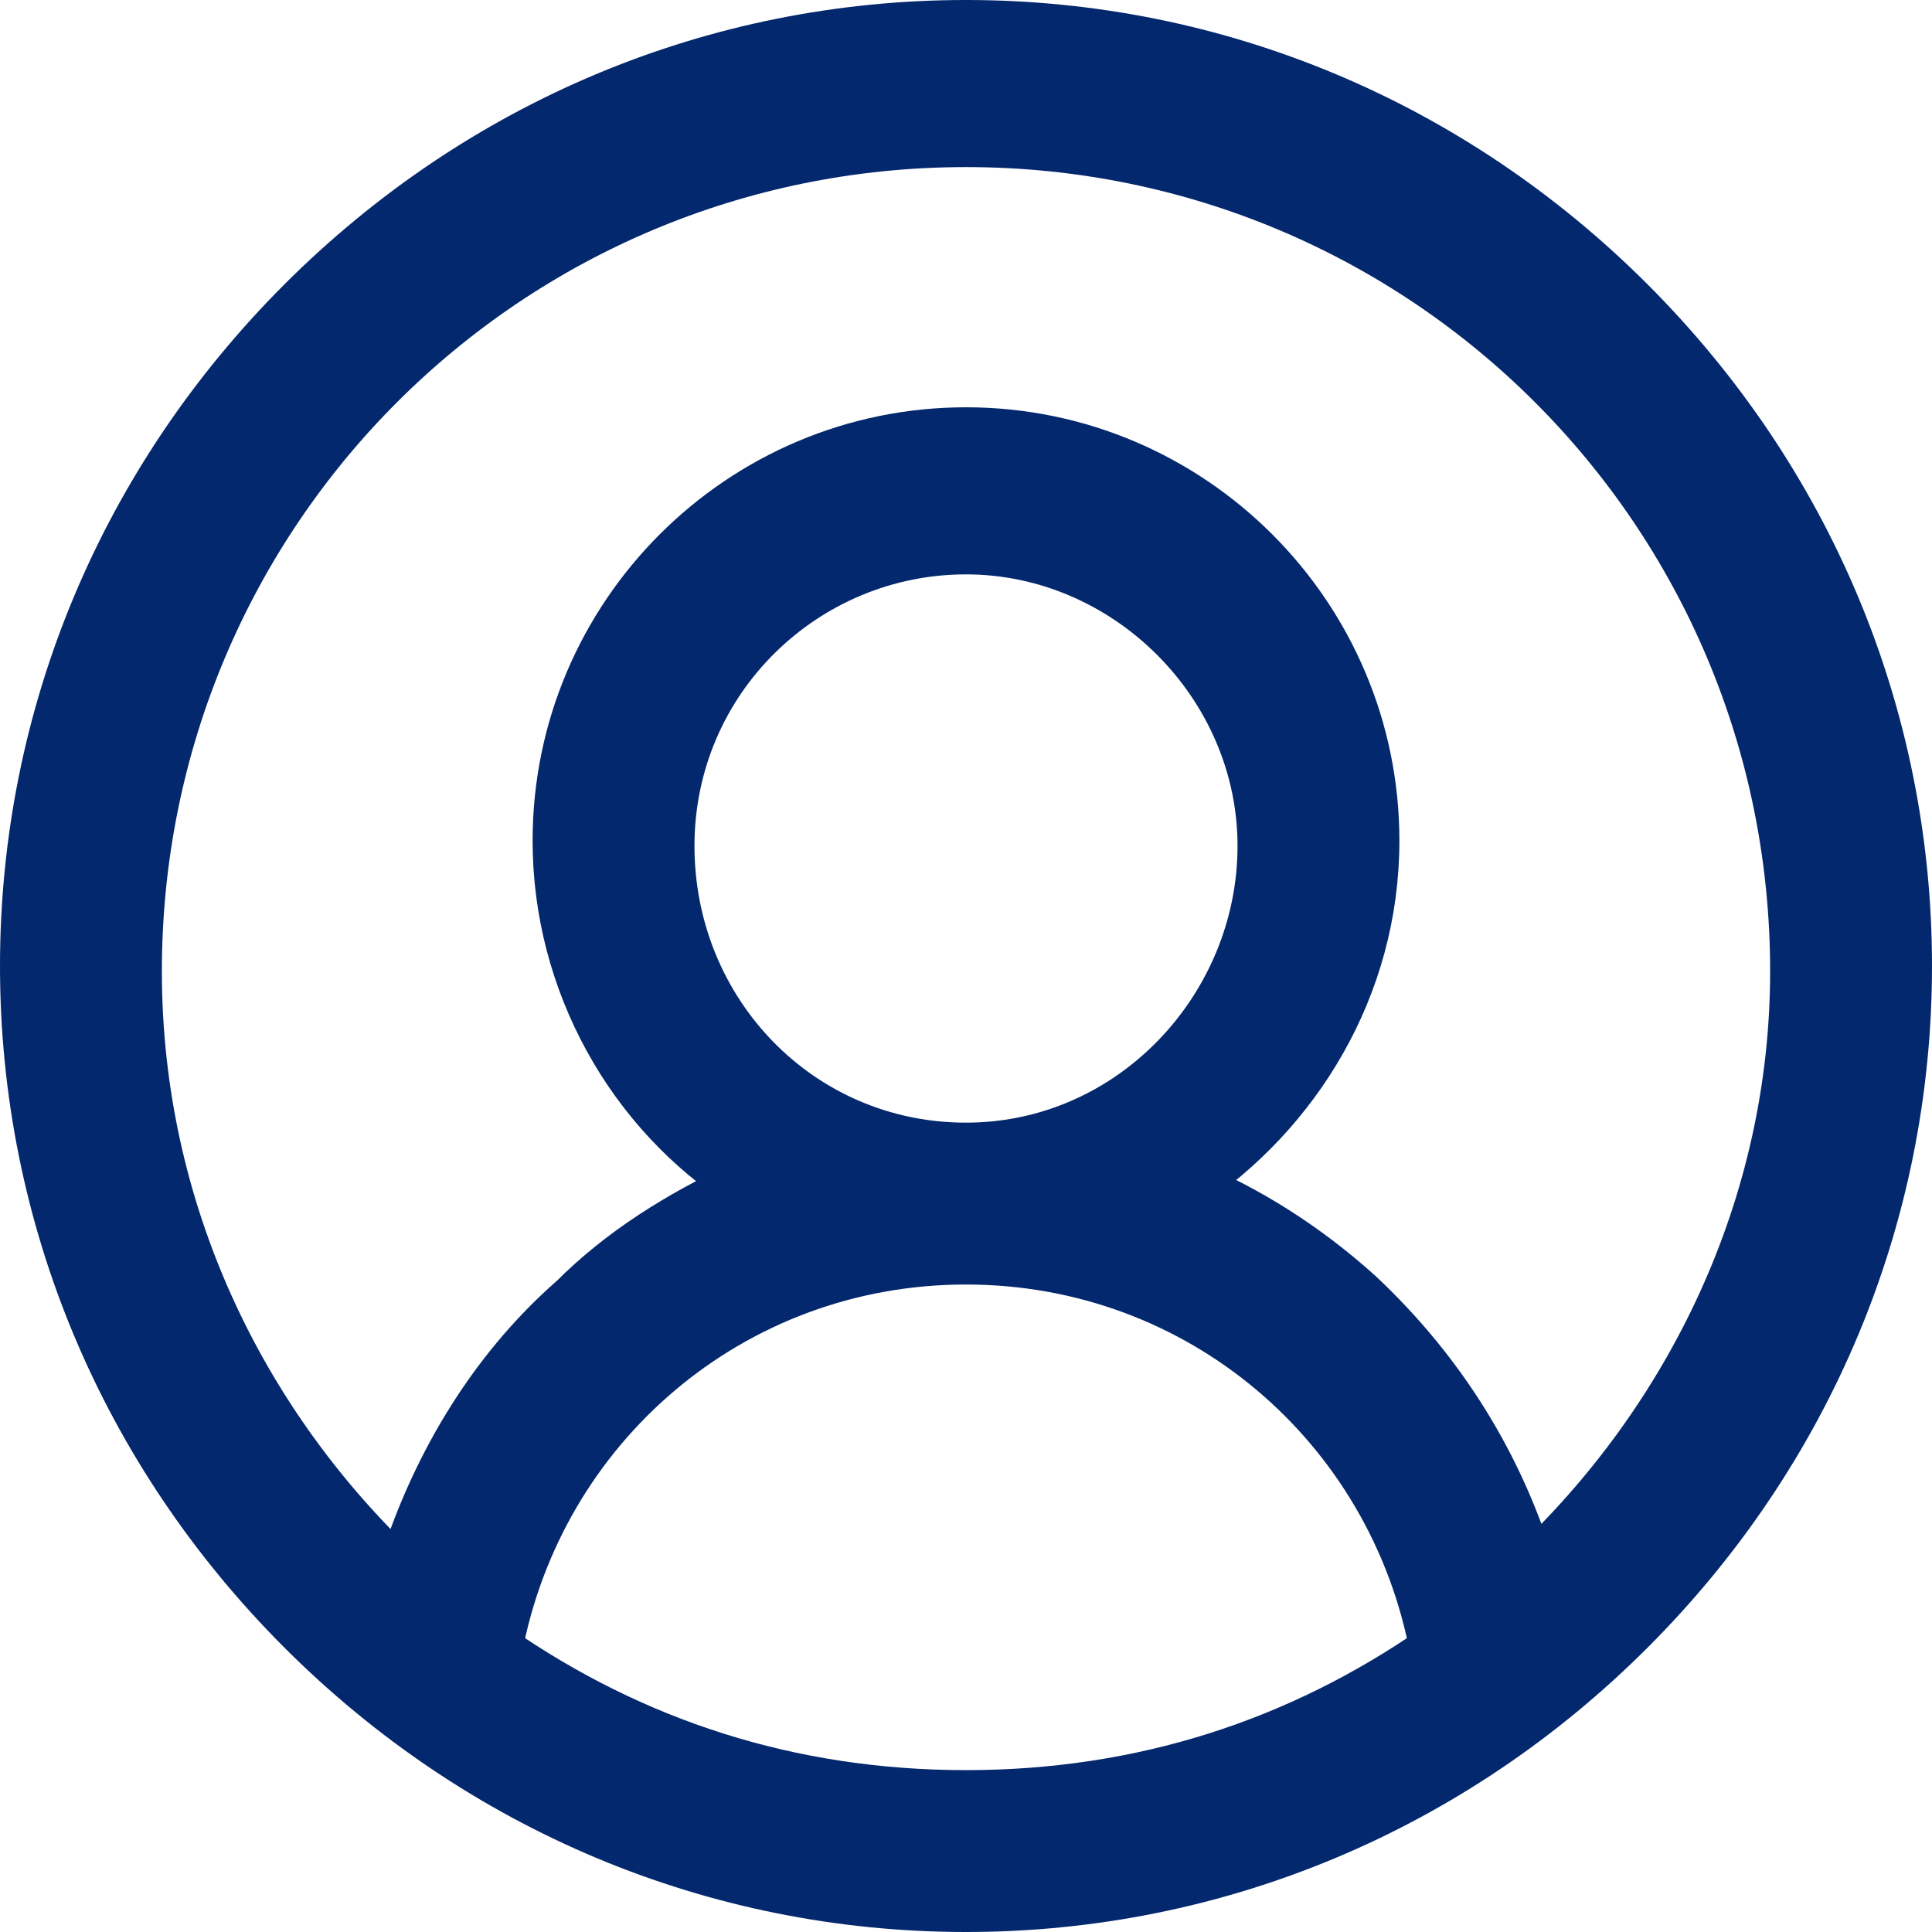 <svg enable-background="new 0 0 37 37" viewBox="0 0 37 37" xmlns="http://www.w3.org/2000/svg"><path d="m31.2 5.8c-3.4-3.4-7.9-5.3-12.7-5.3s-9.3 1.9-12.7 5.3-5.3 7.9-5.3 12.7 1.9 9.3 5.3 12.7 7.9 5.3 12.7 5.3 9.3-1.9 12.7-5.3 5.3-7.9 5.3-12.7-1.9-9.3-5.3-12.7zm-21.7 25.8c.8-4.3 4.5-7.5 9-7.5s8.2 3.2 9 7.5c-2.6 1.8-5.6 2.8-9 2.8s-6.4-1-9-2.8zm3.3-15.4c0-3.2 2.6-5.7 5.7-5.7s5.7 2.6 5.7 5.7-2.5 5.8-5.7 5.8-5.7-2.6-5.7-5.8zm16.5 13.9c-.6-2-1.7-3.8-3.3-5.3-1-.9-2.1-1.6-3.3-2.1 2.1-1.4 3.6-3.8 3.6-6.6 0-4.3-3.5-7.8-7.8-7.8s-7.8 3.5-7.8 7.8c0 2.7 1.4 5.2 3.6 6.6-1.3.6-2.4 1.3-3.3 2.2-1.6 1.4-2.7 3.3-3.3 5.3-3.1-2.9-5.1-7-5.1-11.6 0-8.8 7.1-15.9 15.9-15.9s15.9 7.1 15.9 15.9c0 4.5-2 8.6-5.1 11.5z" fill="#04286d" stroke="#04286d" stroke-miterlimit="10"/></svg>
